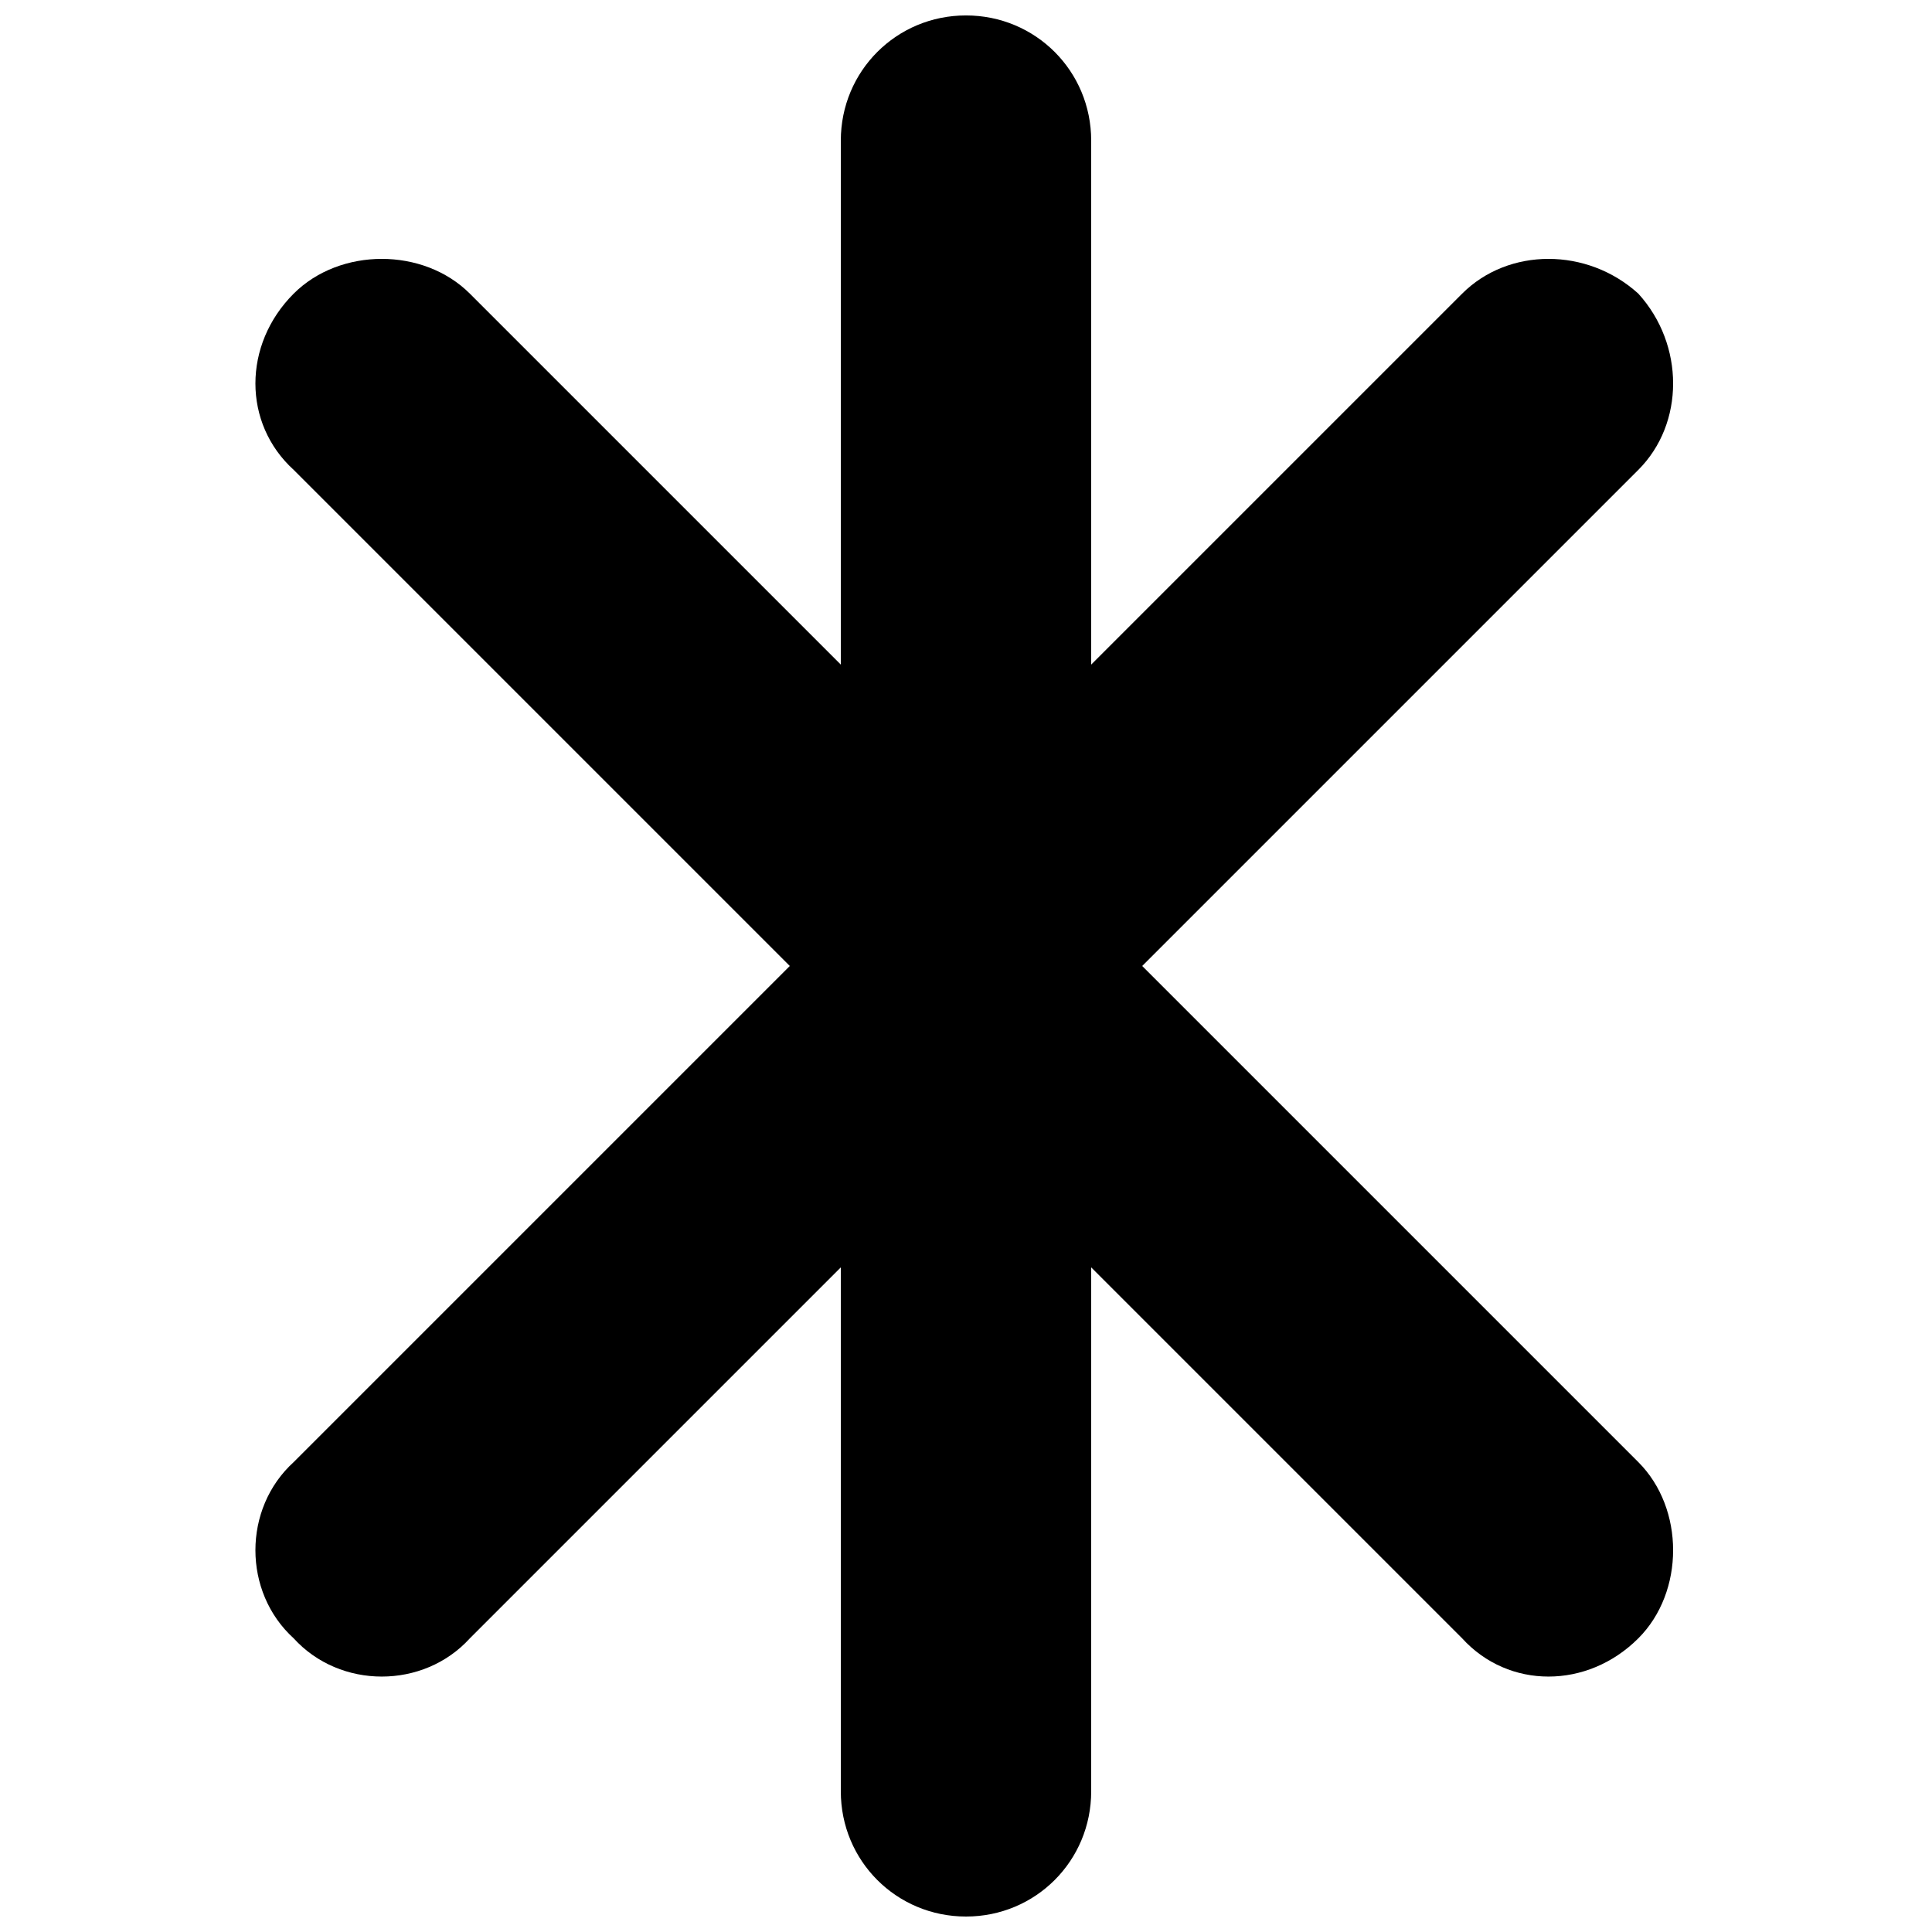 <?xml version="1.0" encoding="UTF-8"?>
<!-- Uploaded to: ICON Repo, www.iconrepo.com, Generator: ICON Repo Mixer Tools -->
<svg width="800px" height="800px" version="1.1" viewBox="144 144 512 512" xmlns="http://www.w3.org/2000/svg">
 <defs>
  <clipPath id="a">
   <path d="m211 148.09h377v503.81h-377z"/>
  </clipPath>
 </defs>
 <g clip-path="url(#a)">
  <path d="m400 148.09c18.434 0 33.176 14.746 33.176 33.176v138.86l98.305-98.305c12.289-12.289 33.176-12.289 46.695 0 12.289 13.516 12.289 34.406 0 46.695l-131.48 131.48 131.48 131.48c12.289 12.289 12.289 34.406 0 46.695-13.516 13.516-34.406 13.516-46.695 0l-98.305-98.305v138.86c0 18.434-14.746 33.176-33.176 33.176-18.434 0-33.176-14.746-33.176-33.176v-138.86l-98.305 98.305c-12.289 13.516-34.406 13.516-46.695 0-13.516-12.289-13.516-34.406 0-46.695l131.48-131.48-131.48-131.48c-13.516-12.289-13.516-33.176 0-46.695 12.289-12.289 34.406-12.289 46.695 0l98.305 98.305v-138.86c0-18.434 14.746-33.176 33.176-33.176z" fill-rule="evenodd"/>
 </g>
</svg>